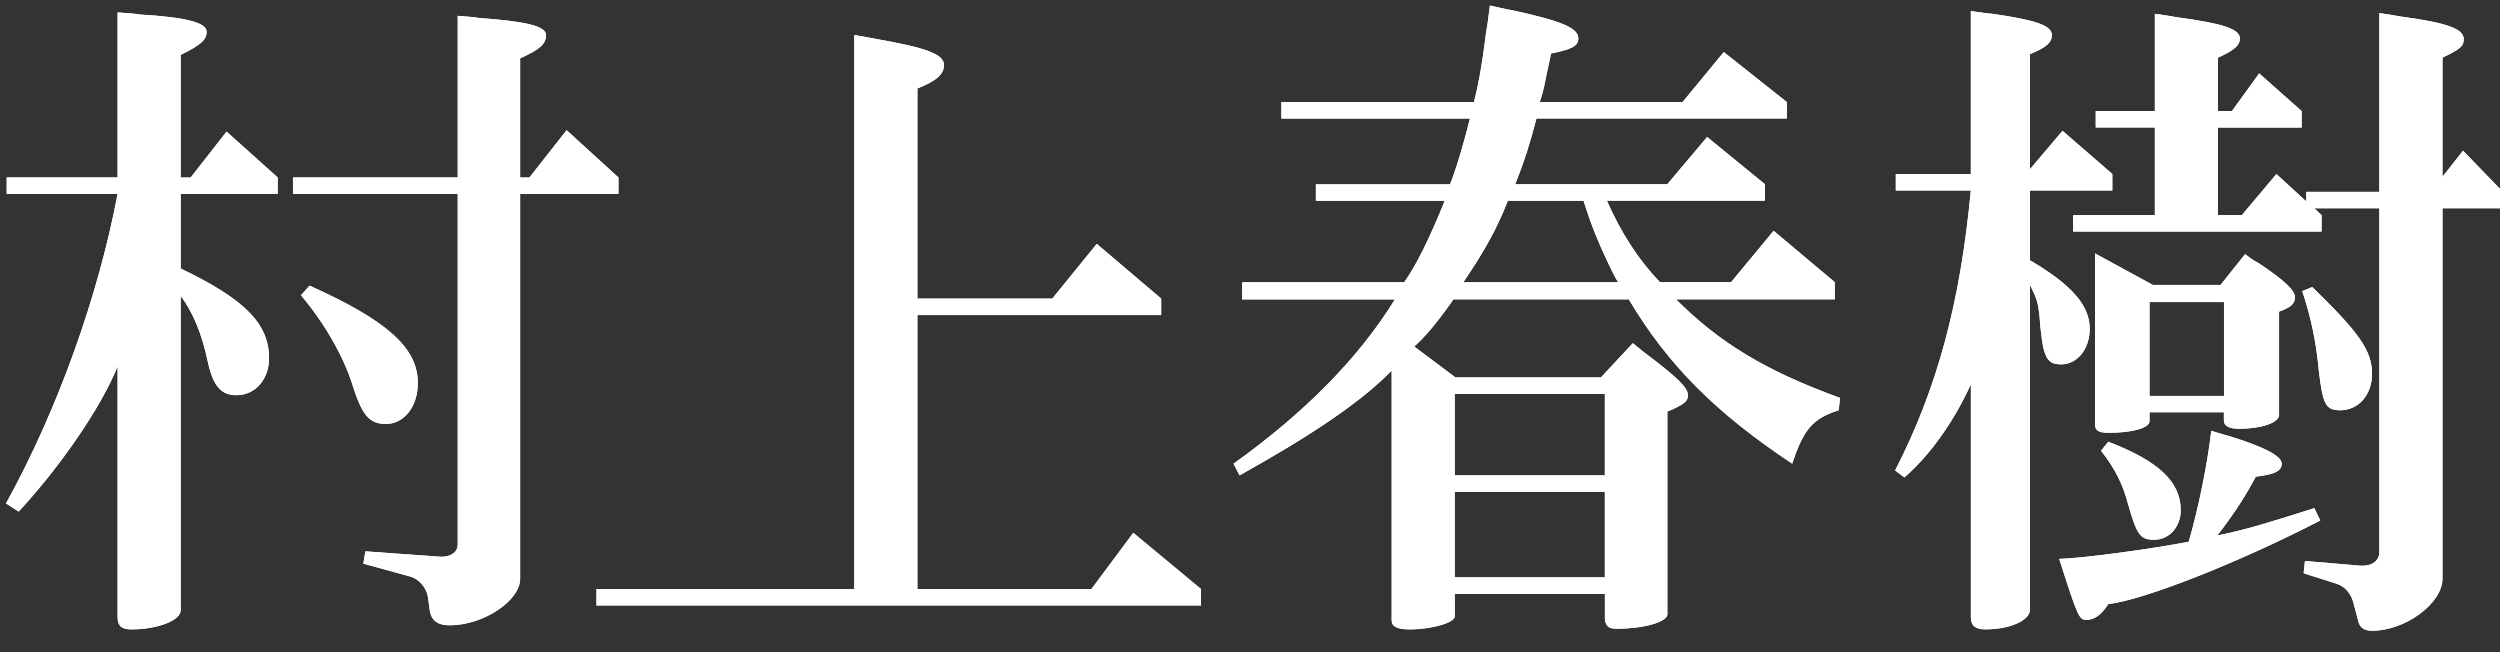 <?xml version="1.0" encoding="utf-8"?>
<!-- Generator: Adobe Illustrator 15.1.0, SVG Export Plug-In  -->
<!DOCTYPE svg PUBLIC "-//W3C//DTD SVG 1.1//EN" "http://www.w3.org/Graphics/SVG/1.1/DTD/svg11.dtd">
<svg id="svg" version="1.1"
	 xmlns="http://www.w3.org/2000/svg" xmlns:xlink="http://www.w3.org/1999/xlink" xmlns:a="http://ns.adobe.com/AdobeSVGViewerExtensions/3.0/"
	 x="0px" y="0px" width="69px" height="18px" viewBox="-0.166 -0.153 69 18" enable-background="new -0.166 -0.153 69 18"
	 xml:space="preserve">
<rect x="-0.166" y="-0.153" width="69" height="18" fill="#333333" stroke="none"/>
<defs>
</defs>
<path class="st0" fill="#FFFFFF" d="M3.08,9.96c-0.459,1.135-1.577,2.76-2.731,4.007L0,13.741c1.43-2.589,2.548-5.728,3.08-8.543H0.019V4.745
	H3.08V0.19c0.275,0.019,0.513,0.037,0.605,0.057c1.283,0.075,1.851,0.226,1.851,0.472c0,0.228-0.146,0.359-0.715,0.644v3.383h0.276
	l0.99-1.267l1.411,1.267v0.453H4.821v2.06C6.6,8.109,7.26,8.79,7.26,9.734c0,0.586-0.385,1.02-0.899,1.02
	c-0.421,0-0.641-0.245-0.788-0.907C5.408,9.053,5.151,8.449,4.821,8.014v8.676c0,0.283-0.641,0.528-1.356,0.528
	c-0.275,0-0.385-0.094-0.385-0.34V9.96z M9.918,15.064l2.09,0.15h0.018c0.257,0,0.441-0.132,0.441-0.34V5.198H7.92V4.745h4.547
	V0.284c0.256,0.019,0.494,0.038,0.567,0.057c1.321,0.095,1.87,0.228,1.87,0.473c0,0.246-0.165,0.396-0.714,0.643v3.289h0.256
	l1.027-1.305l1.43,1.305v0.453H14.19V15.82c0,0.604-1.008,1.285-1.944,1.285c-0.33,0-0.513-0.133-0.55-0.416l-0.054-0.378
	c-0.037-0.245-0.257-0.491-0.477-0.549l-1.302-0.358L9.918,15.064z M8.378,7.731c2.146,0.964,2.988,1.72,2.988,2.684
	c0,0.661-0.384,1.133-0.88,1.133c-0.458,0-0.66-0.245-0.917-1.058C9.331,9.715,8.8,8.771,8.14,7.996L8.378,7.731z"/>
<path fill="#FFFFFF" d="M3.08,9.96c-0.459,1.135-1.577,2.76-2.731,4.007L0,13.741c1.43-2.589,2.548-5.728,3.08-8.543H0.019V4.745
	H3.08V0.19c0.275,0.019,0.513,0.037,0.605,0.057c1.283,0.075,1.851,0.226,1.851,0.472c0,0.228-0.146,0.359-0.715,0.644v3.383h0.276
	l0.99-1.267l1.411,1.267v0.453H4.821v2.06C6.6,8.109,7.26,8.79,7.26,9.734c0,0.586-0.385,1.02-0.899,1.02
	c-0.421,0-0.641-0.245-0.788-0.907C5.408,9.053,5.151,8.449,4.821,8.014v8.676c0,0.283-0.641,0.528-1.356,0.528
	c-0.275,0-0.385-0.094-0.385-0.34V9.96z M9.918,15.064l2.09,0.15h0.018c0.257,0,0.441-0.132,0.441-0.34V5.198H7.92V4.745h4.547
	V0.284c0.256,0.019,0.494,0.038,0.567,0.057c1.321,0.095,1.87,0.228,1.87,0.473c0,0.246-0.165,0.396-0.714,0.643v3.289h0.256
	l1.027-1.305l1.43,1.305v0.453H14.19V15.82c0,0.604-1.008,1.285-1.944,1.285c-0.33,0-0.513-0.133-0.55-0.416l-0.054-0.378
	c-0.037-0.245-0.257-0.491-0.477-0.549l-1.302-0.358L9.918,15.064z M8.378,7.731c2.146,0.964,2.988,1.72,2.988,2.684
	c0,0.661-0.384,1.133-0.88,1.133c-0.458,0-0.66-0.245-0.917-1.058C9.331,9.715,8.8,8.771,8.14,7.996L8.378,7.731z"/>
<path fill="#FFFFFF" d="M23.412,16.104V0.813l0.623,0.112c1.375,0.246,1.852,0.416,1.852,0.72c0,0.246-0.201,0.435-0.733,0.643
	v5.801h3.722l1.229-1.511l1.778,1.511v0.454h-6.729v7.561h4.804l1.154-1.551l1.87,1.551v0.454H16.297v-0.454H23.412z"/>
<path fill="#FFFFFF" d="M23.412,16.104V0.813l0.623,0.112c1.375,0.246,1.852,0.416,1.852,0.72c0,0.246-0.201,0.435-0.733,0.643
	v5.801h3.722l1.229-1.511l1.778,1.511v0.454h-6.729v7.561h4.804l1.154-1.551l1.87,1.551v0.454H16.297v-0.454H23.412z"/>
<path fill="#FFFFFF" d="M33.879,12.646c1.98-1.418,3.465-2.93,4.455-4.536h-4.217V7.637h4.474c0.348-0.491,0.714-1.247,1.118-2.249
	h-3.557V4.934h3.703c0.184-0.453,0.403-1.229,0.55-1.815H35.2V2.665h5.316c0.128-0.51,0.22-1.002,0.33-1.889
	c0.055-0.322,0.055-0.36,0.073-0.493L40.956,0c0.33,0.076,0.605,0.134,0.716,0.152c1.283,0.283,1.723,0.472,1.723,0.756
	c0,0.208-0.183,0.302-0.751,0.416l-0.13,0.604c-0.072,0.378-0.108,0.511-0.183,0.736h3.942l1.137-1.38l1.741,1.38v0.453H42.24
	c-0.165,0.645-0.33,1.172-0.587,1.815h4.198l1.1-1.304l1.595,1.304v0.454h-4.363c0.403,0.906,0.881,1.645,1.467,2.249h1.962
	l1.174-1.418l1.687,1.418v0.473h-4.382c1.21,1.209,2.493,1.984,4.528,2.721l-0.037,0.341c-0.715,0.227-0.972,0.528-1.283,1.475
	c-2.127-1.418-3.428-2.722-4.51-4.536h-4.84c-0.037,0.056-0.037,0.056-0.092,0.132c-0.366,0.51-0.66,0.87-0.99,1.171l1.137,0.852
	h4.016l0.88-0.945c0.183,0.151,0.348,0.284,0.403,0.321c0.824,0.624,1.118,0.907,1.118,1.115c0,0.17-0.092,0.245-0.568,0.453v5.595
	c0,0.208-0.642,0.397-1.394,0.397c-0.22,0-0.293-0.057-0.33-0.247v-0.717h-4.144v0.624c0,0.17-0.623,0.358-1.246,0.358
	c-0.33,0-0.495-0.075-0.495-0.245v-6.899c-0.825,0.851-2.163,1.757-4.198,2.893L33.879,12.646z M39.984,12.967h4.144v-2.249h-4.144
	V12.967z M39.984,15.782h4.144v-2.361h-4.144V15.782z M41.451,5.388c-0.313,0.794-0.642,1.38-1.229,2.249h4.272
	c-0.056-0.096-0.073-0.113-0.184-0.34c-0.385-0.795-0.568-1.267-0.771-1.909H41.451z"/>
<path fill="#FFFFFF" d="M33.879,12.646c1.98-1.418,3.465-2.93,4.455-4.536h-4.217V7.637h4.474c0.348-0.491,0.714-1.247,1.118-2.249
	h-3.557V4.934h3.703c0.184-0.453,0.403-1.229,0.55-1.815H35.2V2.665h5.316c0.128-0.51,0.22-1.002,0.33-1.889
	c0.055-0.322,0.055-0.36,0.073-0.493L40.956,0c0.33,0.076,0.605,0.134,0.716,0.152c1.283,0.283,1.723,0.472,1.723,0.756
	c0,0.208-0.183,0.302-0.751,0.416l-0.13,0.604c-0.072,0.378-0.108,0.511-0.183,0.736h3.942l1.137-1.38l1.741,1.38v0.453H42.24
	c-0.165,0.645-0.33,1.172-0.587,1.815h4.198l1.1-1.304l1.595,1.304v0.454h-4.363c0.403,0.906,0.881,1.645,1.467,2.249h1.962
	l1.174-1.418l1.687,1.418v0.473h-4.382c1.21,1.209,2.493,1.984,4.528,2.721l-0.037,0.341c-0.715,0.227-0.972,0.528-1.283,1.475
	c-2.127-1.418-3.428-2.722-4.51-4.536h-4.84c-0.037,0.056-0.037,0.056-0.092,0.132c-0.366,0.51-0.66,0.87-0.99,1.171l1.137,0.852
	h4.016l0.88-0.945c0.183,0.151,0.348,0.284,0.403,0.321c0.824,0.624,1.118,0.907,1.118,1.115c0,0.17-0.092,0.245-0.568,0.453v5.595
	c0,0.208-0.642,0.397-1.394,0.397c-0.22,0-0.293-0.057-0.33-0.247v-0.717h-4.144v0.624c0,0.17-0.623,0.358-1.246,0.358
	c-0.33,0-0.495-0.075-0.495-0.245v-6.899c-0.825,0.851-2.163,1.757-4.198,2.893L33.879,12.646z M39.984,12.967h4.144v-2.249h-4.144
	V12.967z M39.984,15.782h4.144v-2.361h-4.144V15.782z M41.451,5.388c-0.313,0.794-0.642,1.38-1.229,2.249h4.272
	c-0.056-0.096-0.073-0.113-0.184-0.34c-0.385-0.795-0.568-1.267-0.771-1.909H41.451z"/>
<path fill="#FFFFFF" d="M54.229,10.453c-0.477,1.057-1.155,1.984-1.833,2.57l-0.257-0.19c1.155-2.249,1.797-4.61,2.09-7.729h-2.071
	V4.65h2.071V0.152c0.275,0.038,0.514,0.075,0.587,0.075c1.19,0.171,1.649,0.32,1.649,0.586c0,0.208-0.146,0.341-0.604,0.528v3.177
	l0.898-1.06l1.375,1.191v0.454h-2.273v1.928c1.155,0.679,1.649,1.247,1.649,1.889c0,0.568-0.348,0.983-0.788,0.983
	c-0.422,0-0.513-0.207-0.604-1.399c-0.037-0.301-0.073-0.434-0.257-0.794v8.959c0,0.304-0.55,0.548-1.229,0.548
	c-0.273,0-0.402-0.095-0.402-0.34V10.453z M63.873,14.213c-2.311,1.191-4.877,2.193-5.849,2.307
	c-0.201,0.303-0.385,0.435-0.604,0.435c-0.202,0-0.238-0.076-0.752-1.682c0.679-0.021,2.493-0.266,3.575-0.474
	c0.274-0.944,0.513-2.135,0.623-3.061c0.238,0.075,0.439,0.132,0.514,0.151c0.972,0.302,1.43,0.548,1.43,0.756
	s-0.219,0.302-0.715,0.357c-0.275,0.512-0.532,0.928-1.063,1.626c0.807-0.17,1.246-0.302,2.677-0.756L63.873,14.213z M63.487,5.142
	h2.017V0.208c0.257,0.039,0.495,0.076,0.587,0.095c1.283,0.171,1.742,0.341,1.742,0.623c0,0.19-0.073,0.266-0.587,0.512v3.289
	l0.568-0.72l1.1,1.135v0.453h-1.668V15.82c0,0.68-1.026,1.436-1.943,1.436c-0.22,0-0.349-0.094-0.385-0.282l-0.129-0.492
	c-0.073-0.266-0.238-0.453-0.477-0.528l-0.898-0.285l0.037-0.339l1.54,0.131h0.055c0.275,0,0.458-0.149,0.458-0.378V5.595h-1.796
	l0.201,0.189v0.454h-6.856V5.784h2.255V3.365h-1.632V2.912h1.632V0.228c0.275,0.038,0.514,0.075,0.605,0.095
	c1.265,0.17,1.741,0.321,1.741,0.586c0,0.189-0.147,0.321-0.604,0.529v1.475h0.385l0.752-1.04l1.173,1.04v0.453h-2.31v2.419h0.659
	l0.954-1.134l0.824,0.756V5.142z M59.252,7.711h1.87l0.678-0.85c0.073,0.057,0.184,0.151,0.367,0.246
	c0.714,0.473,1.008,0.756,1.008,0.944c0,0.189-0.128,0.283-0.439,0.397v2.854c0,0.207-0.477,0.379-1.101,0.379
	c-0.274,0-0.422-0.076-0.422-0.228v-0.227h-2.053v0.246c0,0.188-0.477,0.32-1.118,0.32c-0.293,0-0.385-0.056-0.385-0.246V6.842
	L59.252,7.711z M58.024,12.039c1.375,0.53,1.998,1.097,1.998,1.892c0,0.452-0.312,0.813-0.733,0.813
	c-0.385,0-0.477-0.133-0.715-0.964c-0.146-0.568-0.366-1.002-0.751-1.493L58.024,12.039z M59.161,10.774h2.055v-2.59h-2.055V10.774z
	 M63.652,7.769c1.302,1.267,1.65,1.758,1.65,2.399c0,0.568-0.366,1.002-0.88,1.002c-0.403,0-0.477-0.17-0.587-1.077
	c-0.073-0.812-0.22-1.492-0.458-2.211L63.652,7.769z"/>
<path fill="#FFFFFF" d="M54.229,10.453c-0.477,1.057-1.155,1.984-1.833,2.57l-0.257-0.19c1.155-2.249,1.797-4.61,2.09-7.729h-2.071
	V4.65h2.071V0.152c0.275,0.038,0.514,0.075,0.587,0.075c1.19,0.171,1.649,0.32,1.649,0.586c0,0.208-0.146,0.341-0.604,0.528v3.177
	l0.898-1.06l1.375,1.191v0.454h-2.273v1.928c1.155,0.679,1.649,1.247,1.649,1.889c0,0.568-0.348,0.983-0.788,0.983
	c-0.422,0-0.513-0.207-0.604-1.399c-0.037-0.301-0.073-0.434-0.257-0.794v8.959c0,0.304-0.55,0.548-1.229,0.548
	c-0.273,0-0.402-0.095-0.402-0.34V10.453z M63.873,14.213c-2.311,1.191-4.877,2.193-5.849,2.307
	c-0.201,0.303-0.385,0.435-0.604,0.435c-0.202,0-0.238-0.076-0.752-1.682c0.679-0.021,2.493-0.266,3.575-0.474
	c0.274-0.944,0.513-2.135,0.623-3.061c0.238,0.075,0.439,0.132,0.514,0.151c0.972,0.302,1.43,0.548,1.43,0.756
	s-0.219,0.302-0.715,0.357c-0.275,0.512-0.532,0.928-1.063,1.626c0.807-0.17,1.246-0.302,2.677-0.756L63.873,14.213z M63.487,5.142
	h2.017V0.208c0.257,0.039,0.495,0.076,0.587,0.095c1.283,0.171,1.742,0.341,1.742,0.623c0,0.19-0.073,0.266-0.587,0.512v3.289
	l0.568-0.72l1.1,1.135v0.453h-1.668V15.82c0,0.68-1.026,1.436-1.943,1.436c-0.22,0-0.349-0.094-0.385-0.282l-0.129-0.492
	c-0.073-0.266-0.238-0.453-0.477-0.528l-0.898-0.285l0.037-0.339l1.54,0.131h0.055c0.275,0,0.458-0.149,0.458-0.378V5.595h-1.796
	l0.201,0.189v0.454h-6.856V5.784h2.255V3.365h-1.632V2.912h1.632V0.228c0.275,0.038,0.514,0.075,0.605,0.095
	c1.265,0.17,1.741,0.321,1.741,0.586c0,0.189-0.147,0.321-0.604,0.529v1.475h0.385l0.752-1.04l1.173,1.04v0.453h-2.31v2.419h0.659
	l0.954-1.134l0.824,0.756V5.142z M59.252,7.711h1.87l0.678-0.85c0.073,0.057,0.184,0.151,0.367,0.246
	c0.714,0.473,1.008,0.756,1.008,0.944c0,0.189-0.128,0.283-0.439,0.397v2.854c0,0.207-0.477,0.379-1.101,0.379
	c-0.274,0-0.422-0.076-0.422-0.228v-0.227h-2.053v0.246c0,0.188-0.477,0.32-1.118,0.32c-0.293,0-0.385-0.056-0.385-0.246V6.842
	L59.252,7.711z M58.024,12.039c1.375,0.53,1.998,1.097,1.998,1.892c0,0.452-0.312,0.813-0.733,0.813
	c-0.385,0-0.477-0.133-0.715-0.964c-0.146-0.568-0.366-1.002-0.751-1.493L58.024,12.039z M59.161,10.774h2.055v-2.59h-2.055V10.774z
	 M63.652,7.769c1.302,1.267,1.65,1.758,1.65,2.399c0,0.568-0.366,1.002-0.88,1.002c-0.403,0-0.477-0.17-0.587-1.077
	c-0.073-0.812-0.22-1.492-0.458-2.211L63.652,7.769z"/>
</svg>
